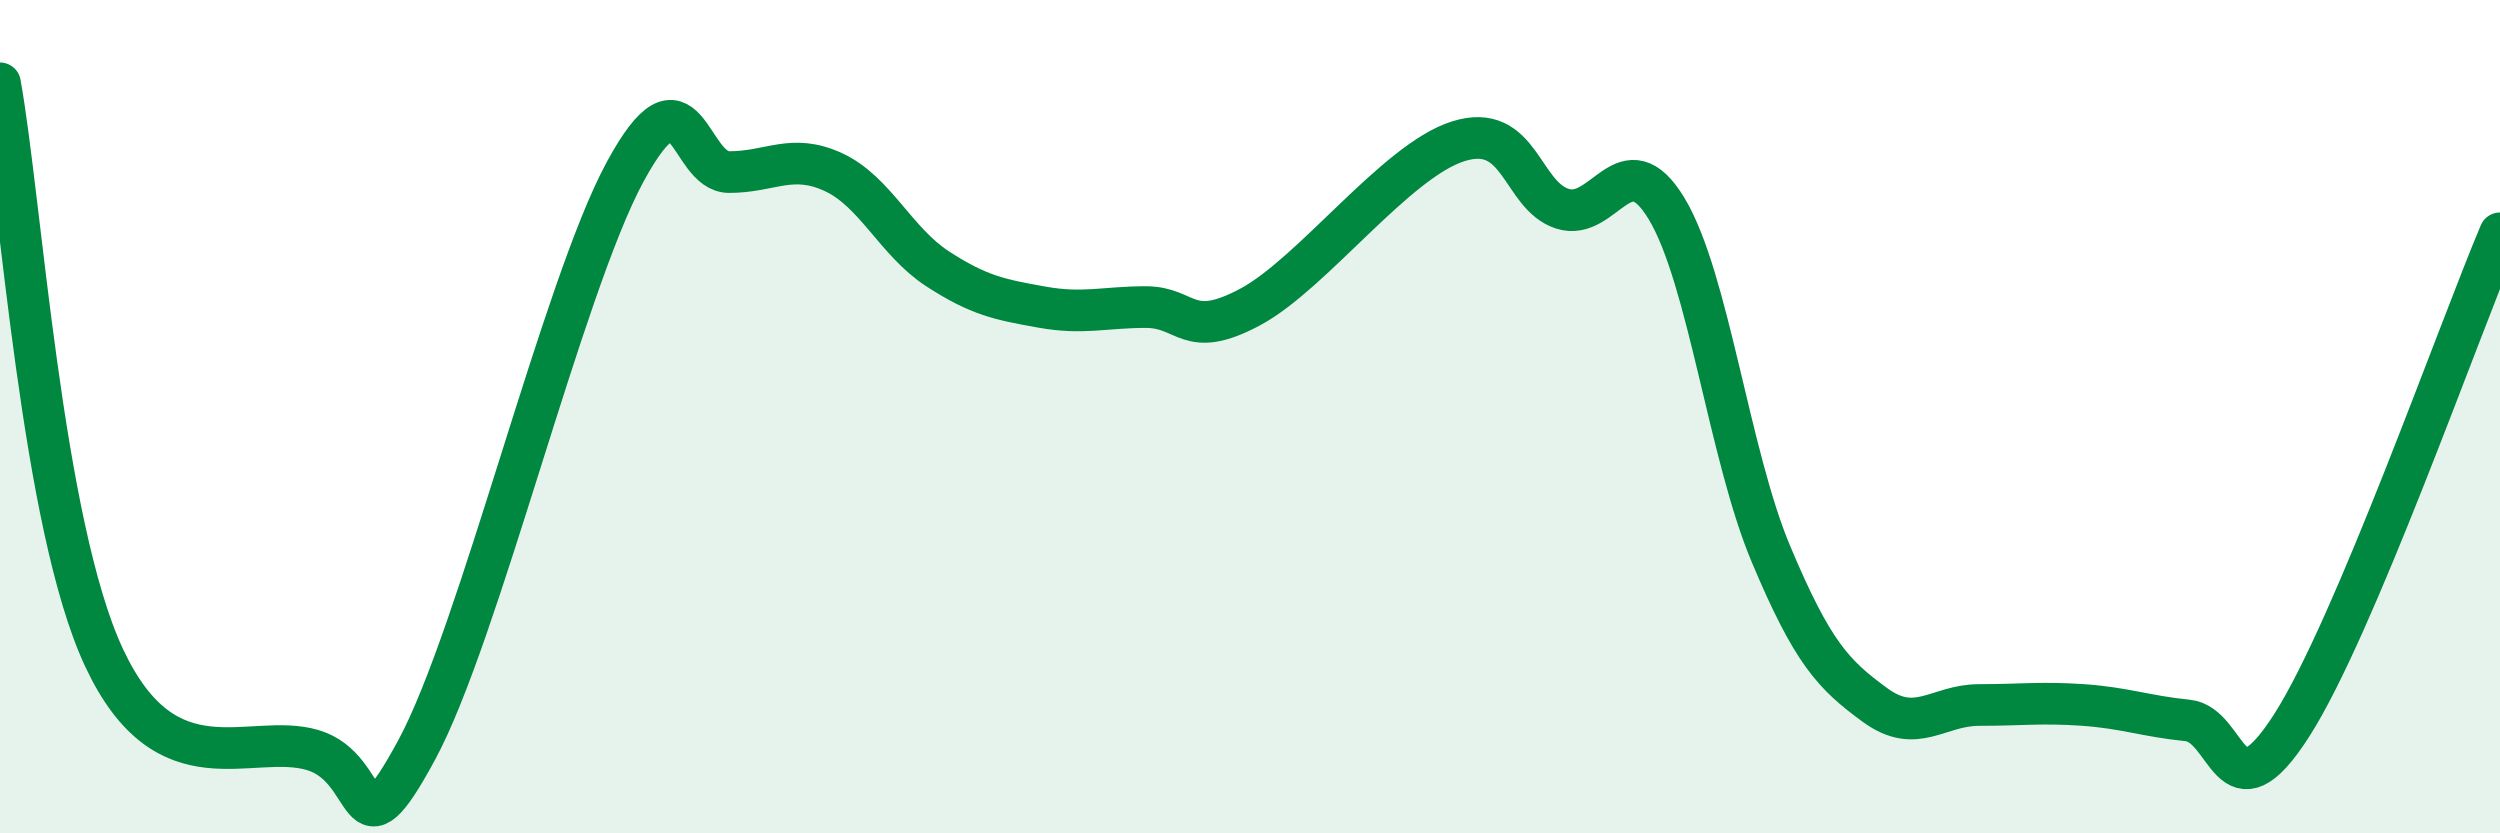 
    <svg width="60" height="20" viewBox="0 0 60 20" xmlns="http://www.w3.org/2000/svg">
      <path
        d="M 0,2 C 0.5,4.76 1,12.59 2.5,15.79 C 4,18.99 6,17.56 7.5,18 C 9,18.44 8.5,20.77 10,18 C 11.5,15.23 13.5,6.9 15,4.13 C 16.5,1.36 16.5,4.13 17.5,4.13 C 18.5,4.13 19,3.67 20,4.13 C 21,4.59 21.5,5.8 22.5,6.45 C 23.5,7.1 24,7.19 25,7.37 C 26,7.55 26.5,7.37 27.5,7.37 C 28.5,7.37 28.5,8.17 30,7.37 C 31.5,6.57 33.5,3.86 35,3.39 C 36.5,2.92 36.5,4.69 37.5,5.01 C 38.5,5.33 39,3.35 40,5.01 C 41,6.67 41.5,10.91 42.5,13.29 C 43.5,15.67 44,16.19 45,16.92 C 46,17.65 46.5,16.92 47.5,16.92 C 48.5,16.92 49,16.85 50,16.92 C 51,16.99 51.5,17.19 52.5,17.29 C 53.5,17.39 53.5,19.75 55,17.41 C 56.5,15.07 59,7.96 60,5.6L60 20L0 20Z"
        fill="#008740"
        opacity="0.1"
        stroke-linecap="round"
        stroke-linejoin="round"
      />
      <path
        d="M 0,2 C 0.5,4.76 1,12.59 2.5,15.79 C 4,18.99 6,17.56 7.5,18 C 9,18.44 8.5,20.77 10,18 C 11.5,15.23 13.5,6.9 15,4.13 C 16.5,1.36 16.5,4.13 17.5,4.13 C 18.5,4.13 19,3.67 20,4.13 C 21,4.59 21.5,5.8 22.5,6.45 C 23.5,7.1 24,7.19 25,7.37 C 26,7.55 26.5,7.37 27.5,7.37 C 28.5,7.37 28.5,8.17 30,7.37 C 31.5,6.57 33.5,3.86 35,3.39 C 36.5,2.92 36.5,4.69 37.5,5.01 C 38.5,5.33 39,3.35 40,5.01 C 41,6.67 41.5,10.91 42.5,13.29 C 43.5,15.67 44,16.19 45,16.92 C 46,17.65 46.5,16.92 47.5,16.92 C 48.5,16.92 49,16.85 50,16.92 C 51,16.99 51.5,17.19 52.5,17.29 C 53.5,17.39 53.5,19.75 55,17.41 C 56.5,15.07 59,7.96 60,5.6"
        stroke="#008740"
        stroke-width="1"
        fill="none"
        stroke-linecap="round"
        stroke-linejoin="round"
      />
    </svg>
  
